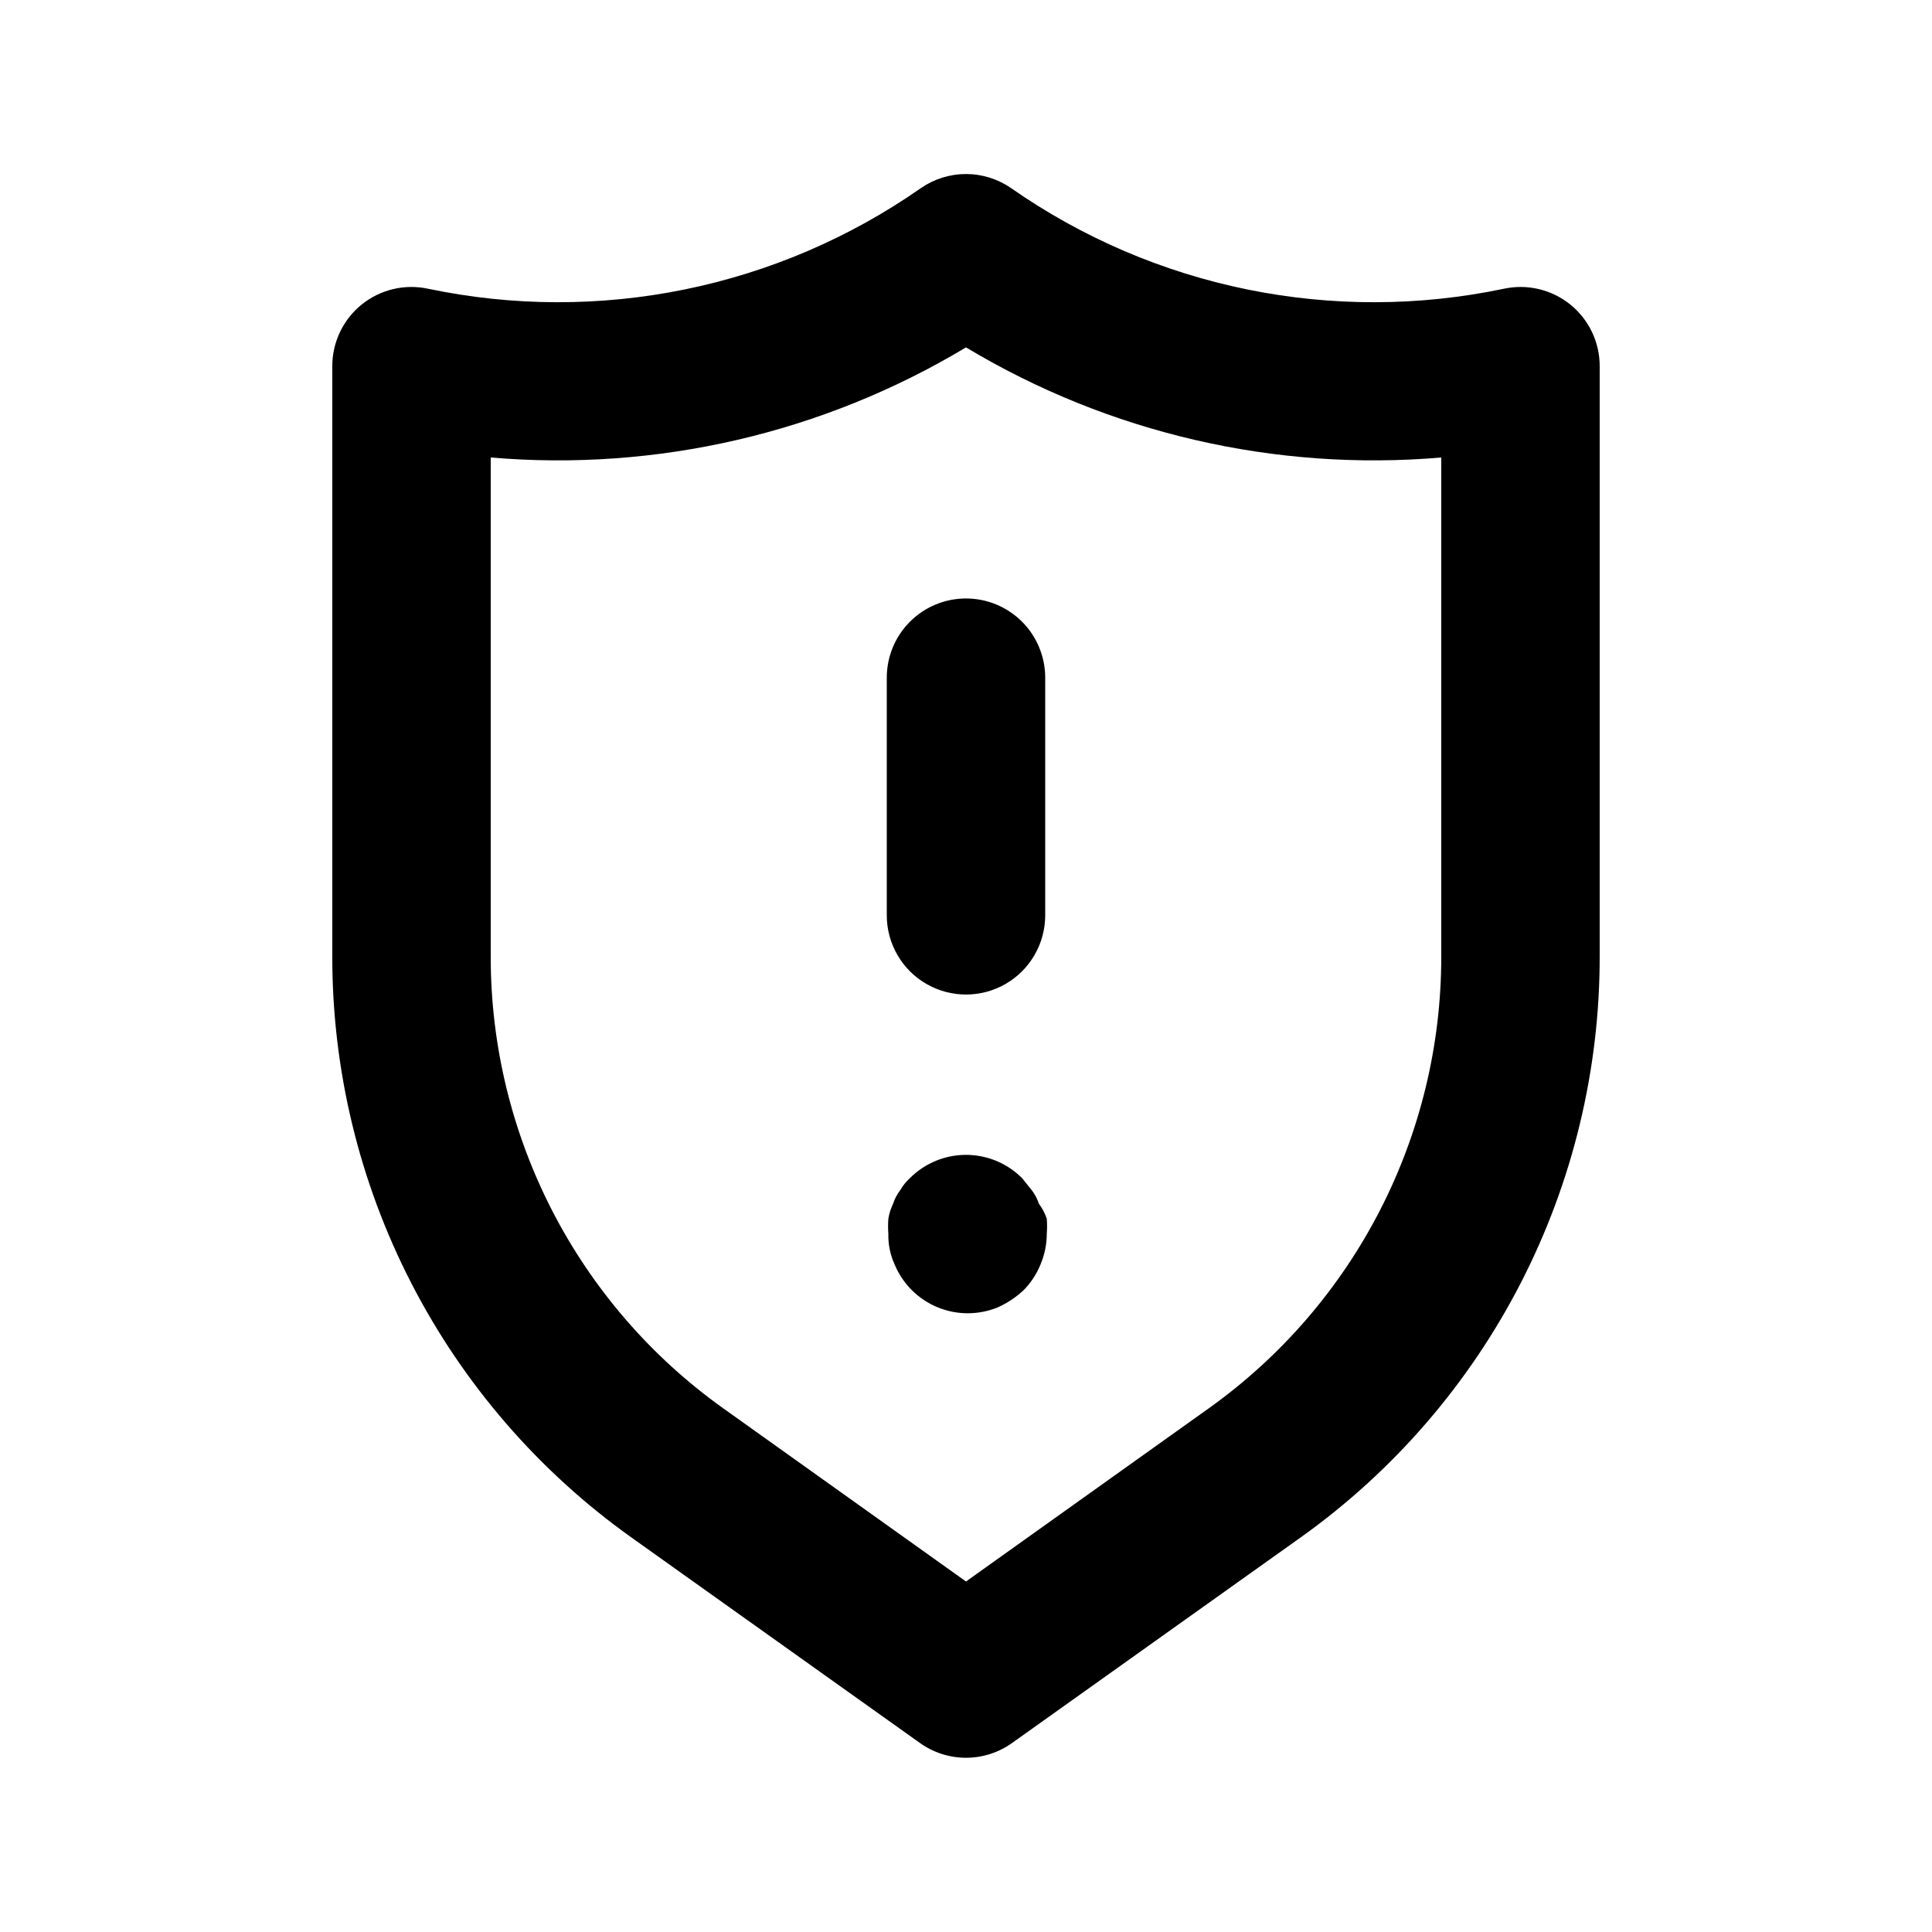 <?xml version="1.0" encoding="UTF-8"?>
<!-- Uploaded to: SVG Repo, www.svgrepo.com, Generator: SVG Repo Mixer Tools -->
<svg fill="#000000" width="800px" height="800px" version="1.1" viewBox="144 144 512 512" xmlns="http://www.w3.org/2000/svg">
 <path d="m419.31 462.98c-0.422-1.293-1.059-2.5-1.891-3.57l-2.519-3.148c-3.941-3.977-9.305-6.211-14.902-6.211s-10.965 2.234-14.906 6.211c-1 0.91-1.852 1.973-2.519 3.148-0.828 1.07-1.469 2.277-1.887 3.57-0.609 1.262-1.035 2.606-1.262 3.988-0.102 1.324-0.102 2.66 0 3.988-0.074 2.82 0.504 5.621 1.68 8.184 2.137 5.106 6.203 9.16 11.312 11.285 5.109 2.121 10.852 2.141 15.977 0.051 2.551-1.141 4.894-2.699 6.93-4.617 1.887-1.934 3.383-4.215 4.406-6.719 1.102-2.586 1.676-5.371 1.68-8.184 0.102-1.328 0.102-2.664 0-3.988-0.488-1.43-1.199-2.777-2.098-3.988zm-19.312-160.38c-5.57 0-10.91 2.215-14.844 6.148-3.938 3.938-6.148 9.277-6.148 14.844v62.977c0 7.5 4 14.43 10.496 18.18 6.492 3.75 14.496 3.75 20.992 0 6.492-3.75 10.496-10.68 10.496-18.18v-62.977c0-5.566-2.215-10.906-6.148-14.844-3.938-3.934-9.277-6.148-14.844-6.148zm160.17-77.879c-4.941-3.996-11.422-5.539-17.633-4.199-22.434 4.703-45.59 4.762-68.043 0.176-22.457-4.586-43.734-13.715-62.527-26.836-3.516-2.438-7.691-3.742-11.965-3.742-4.277 0-8.453 1.305-11.969 3.742-18.793 13.121-40.07 22.25-62.527 26.836-22.453 4.586-45.609 4.527-68.043-0.176-6.207-1.34-12.691 0.203-17.633 4.199-4.934 4-7.789 10.023-7.766 16.375v156.39c-0.02 30.098 7.152 59.762 20.918 86.527 13.766 26.766 33.727 49.855 58.223 67.344l76.621 54.578c3.555 2.531 7.809 3.891 12.176 3.891 4.363 0 8.617-1.359 12.176-3.891l76.621-54.578c24.492-17.488 44.453-40.578 58.219-67.344 13.766-26.766 20.938-56.43 20.918-86.527v-156.39c0.023-6.352-2.832-12.375-7.766-16.375zm-34.219 172.77c0.035 47.477-22.875 92.047-61.504 119.65l-64.445 45.973-64.445-45.973c-38.633-27.605-61.543-72.176-61.508-119.65v-132.25c44.008 3.766 88.082-6.445 125.95-29.18 37.867 22.734 81.941 32.945 125.95 29.18z"/>
</svg>